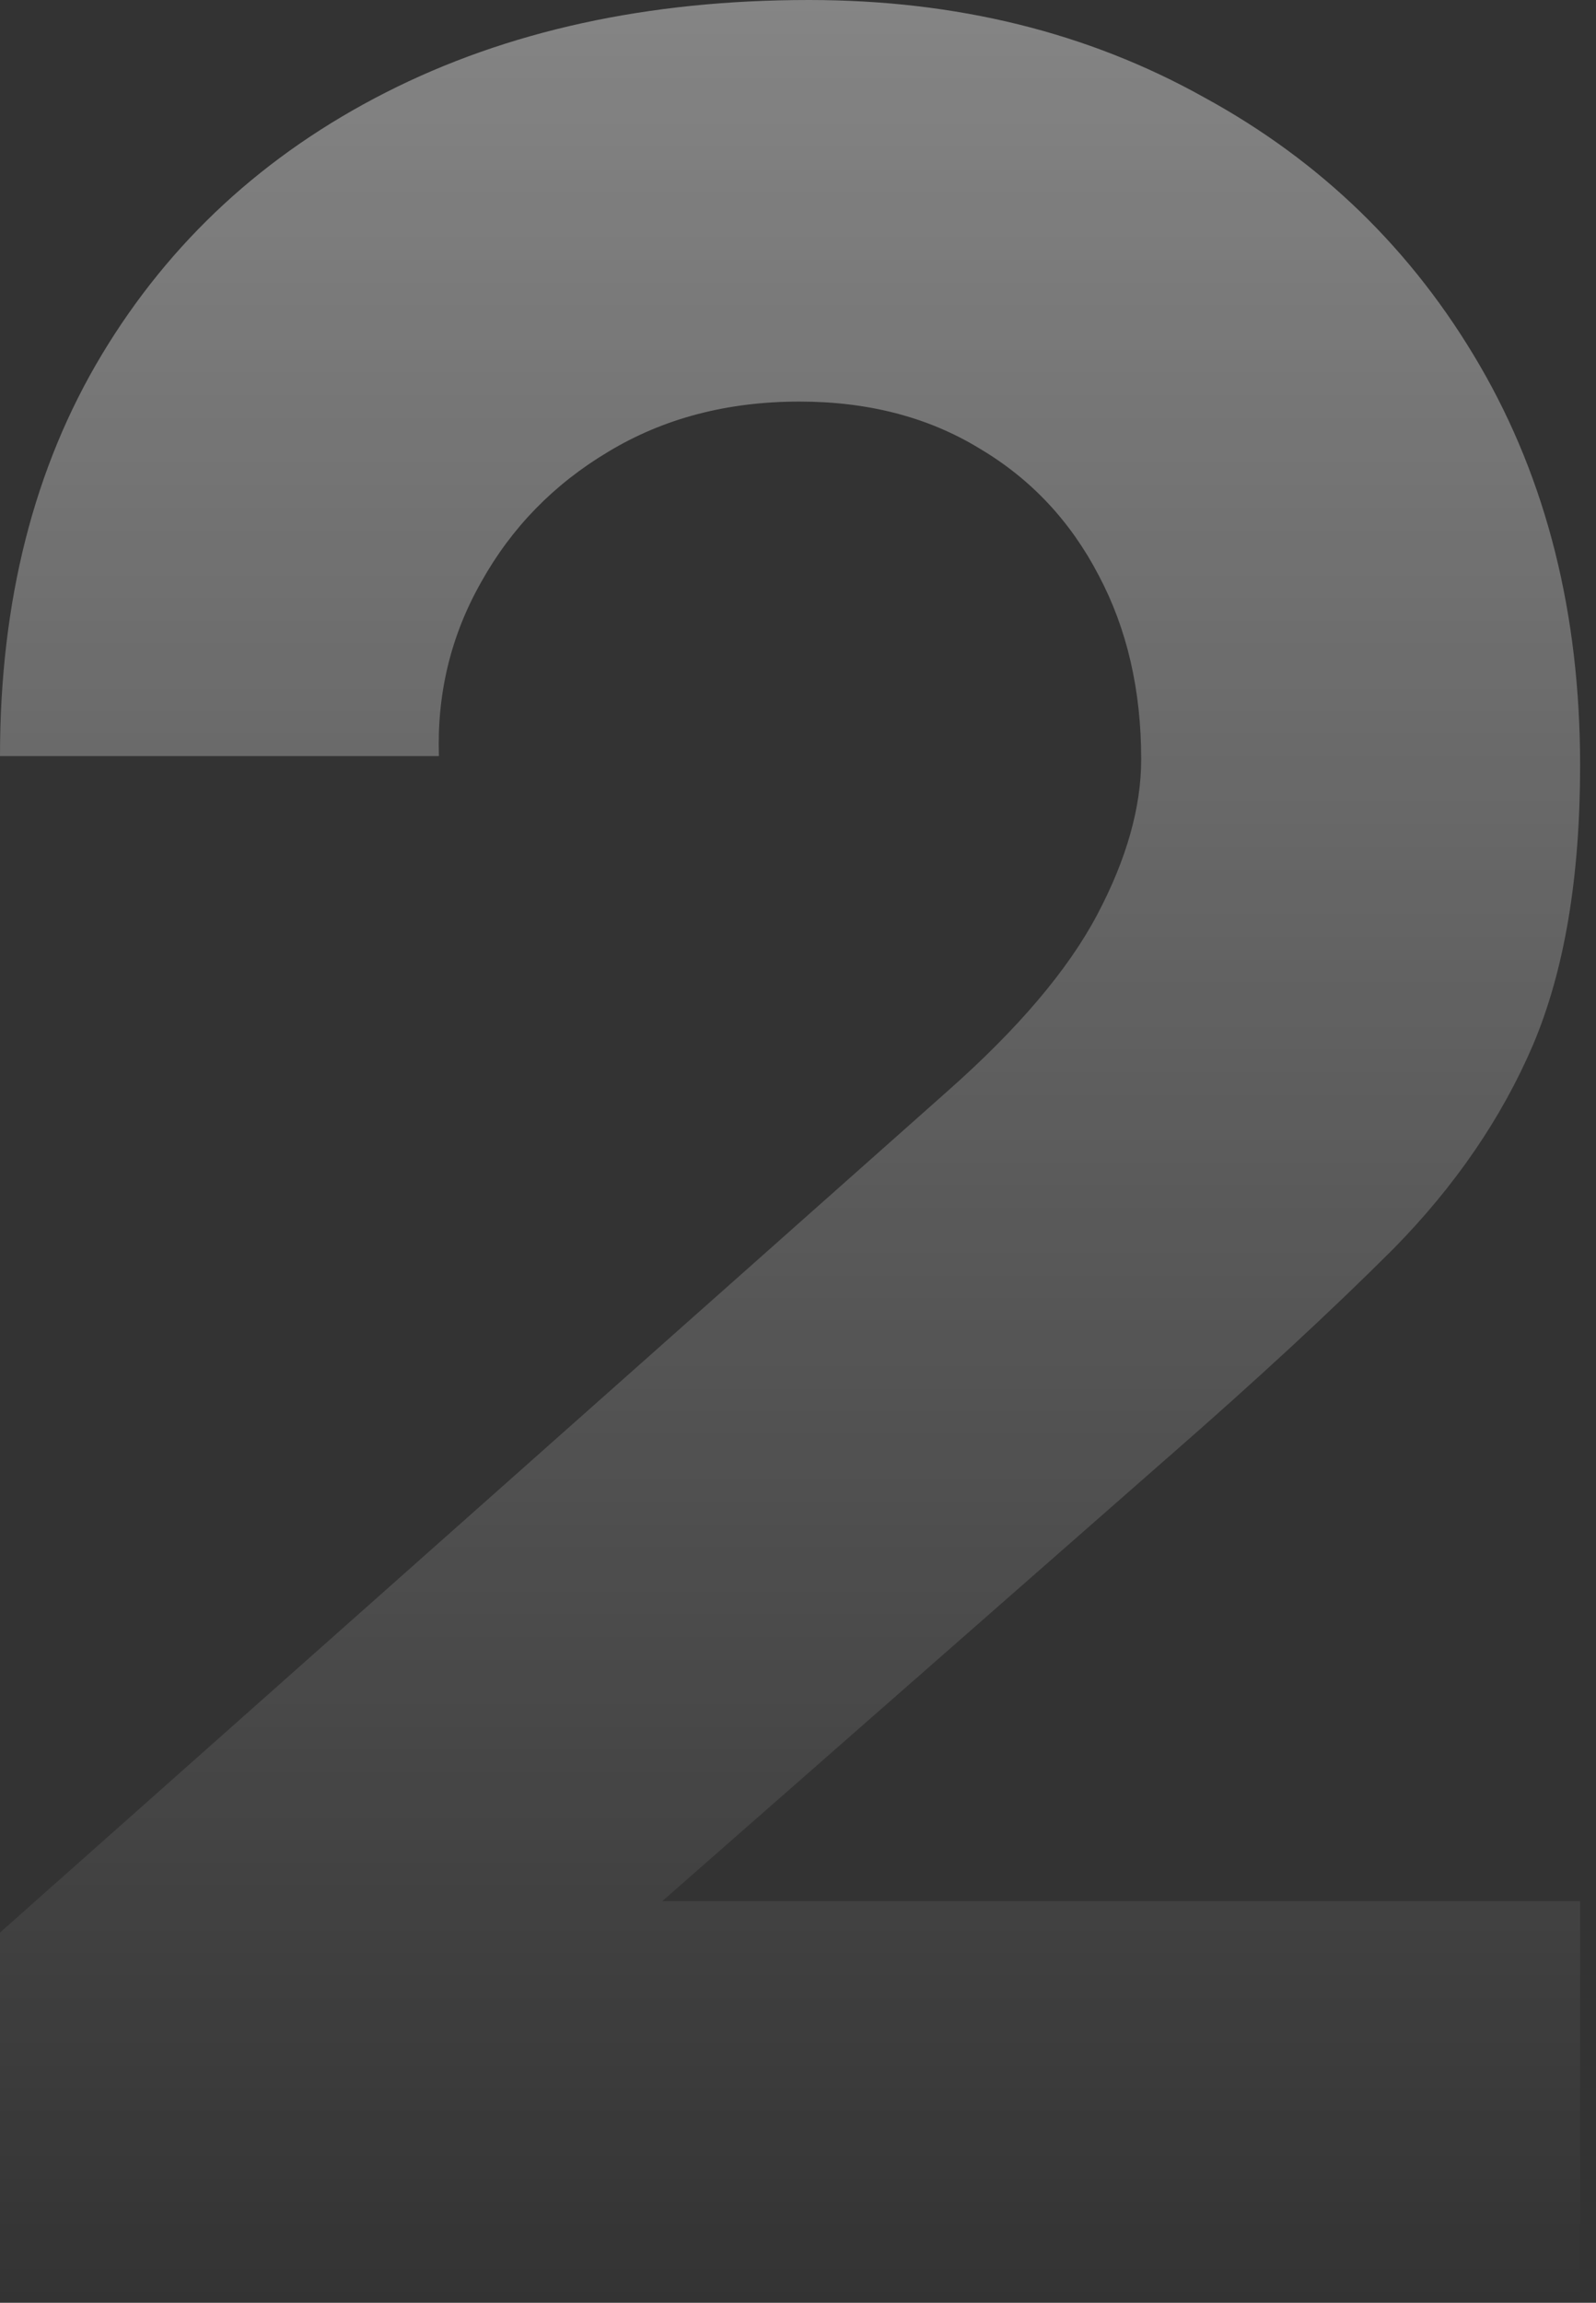 <svg width="86" height="124" viewBox="0 0 86 124" fill="none" xmlns="http://www.w3.org/2000/svg">
<rect x="0" y="0" width="86" height="124" fill="#333333" stroke="none"/>
<path d="M0 124V104.065L51.019 58.79C54.848 55.411 57.551 52.23 59.128 49.245C60.705 46.261 61.493 43.473 61.493 40.883C61.493 37.166 60.733 33.872 59.212 31C57.692 28.072 55.552 25.791 52.793 24.158C50.034 22.469 46.796 21.624 43.079 21.624C39.194 21.624 35.758 22.525 32.774 24.327C29.846 26.073 27.565 28.41 25.932 31.338C24.299 34.21 23.539 37.335 23.651 40.714H0C0 32.38 1.83 25.172 5.49 19.09C9.151 13.008 14.247 8.306 20.779 4.984C27.311 1.661 34.914 0 43.586 0C51.526 0 58.621 1.746 64.872 5.237C71.179 8.672 76.134 13.487 79.738 19.681C83.342 25.876 85.144 33.055 85.144 41.221C85.144 47.246 84.3 52.258 82.61 56.256C80.921 60.198 78.415 63.858 75.093 67.237C71.77 70.559 67.688 74.332 62.845 78.556L29.902 107.444L28.044 102.376H85.144V124H0Z" fill="url(#paint0_linear_105_1578)"/>
<defs>
<linearGradient id="paint0_linear_105_1578" x1="52.05" y1="0" x2="52.05" y2="124" gradientUnits="userSpaceOnUse">
<stop stop-color="white" stop-opacity="0.4"/>
<stop offset="1" stop-color="white" stop-opacity="0"/>
</linearGradient>
</defs>
</svg>
